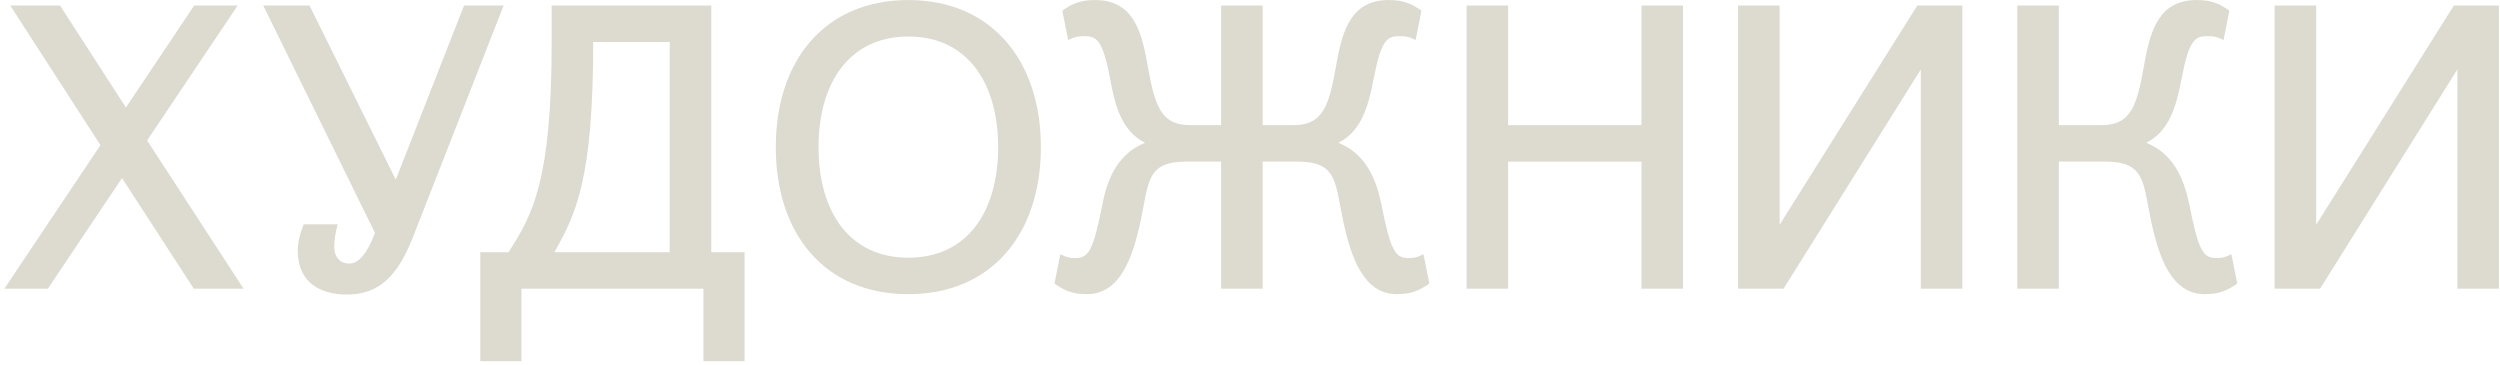 <?xml version="1.0" encoding="UTF-8"?> <svg xmlns="http://www.w3.org/2000/svg" width="459" height="67" viewBox="0 0 459 67" fill="none"> <path d="M44.72 53L27.008 25.784L43.64 1.016H35.648L23.12 19.736L11.024 1.016H1.88L18.44 26.648L0.8 53H8.792L22.4 32.696L35.576 53H44.72Z" fill="#DDDBCF"></path> <path d="M92.467 1.016H85.195L72.667 32.984L56.827 1.016H48.331L68.851 42.776C67.483 46.304 65.971 48.392 64.099 48.392C62.515 48.392 61.363 47.24 61.363 45.296C61.363 44.36 61.579 42.56 62.011 41.192H55.747C55.027 42.992 54.667 44.576 54.667 46.016C54.667 52.064 59.059 54.08 63.667 54.08C69.499 54.08 72.955 50.84 75.835 43.496L92.467 1.016Z" fill="#DDDBCF"></path> <path d="M88.181 46.304V66.32H95.741V53H129.149V66.32H136.709V46.304H130.589V1.016H101.285V7.712C101.285 33.056 97.829 39.392 93.365 46.304H88.181ZM122.957 46.304H101.789C105.677 39.392 108.917 33.056 108.917 7.712H122.957V46.304Z" fill="#DDDBCF"></path> <path d="M191.106 27.008C191.106 11.096 182.034 0.008 166.77 0.008C151.434 0.008 142.434 11.096 142.434 27.008C142.434 42.992 151.434 54.008 166.77 54.008C182.034 54.008 191.106 42.992 191.106 27.008ZM183.258 27.008C183.258 38.816 177.642 47.312 166.77 47.312C155.898 47.312 150.282 38.816 150.282 27.008C150.282 15.272 155.898 6.704 166.77 6.704C177.642 6.704 183.258 15.272 183.258 27.008Z" fill="#DDDBCF"></path> <path d="M203.821 14.48C204.685 19.304 205.909 24.056 210.229 26.216C205.405 28.16 203.389 32.48 202.453 37.304C200.725 45.944 199.933 47.384 197.413 47.384C196.405 47.384 195.757 47.24 194.677 46.664L193.597 52.064C195.541 53.432 197.053 54.008 199.573 54.008C205.621 54.008 207.925 47.384 209.365 40.832C210.949 33.56 210.373 29.672 217.789 29.672H224.197V53H231.829V29.672H238.237C245.653 29.672 245.077 33.56 246.661 40.832C248.101 47.384 250.405 54.008 256.453 54.008C258.973 54.008 260.485 53.432 262.429 52.064L261.349 46.664C260.269 47.24 259.621 47.384 258.613 47.384C256.093 47.384 255.301 45.944 253.573 37.304C252.565 32.48 250.549 28.16 245.725 26.216C250.045 24.056 251.269 19.304 252.205 14.48C253.573 7.208 254.725 6.632 257.029 6.632C258.037 6.632 258.829 6.776 259.909 7.352L260.989 1.952C259.045 0.584 257.533 0.008 255.013 0.008C248.245 0.008 246.517 5.192 245.365 11.744C244.069 19.016 243.133 22.976 237.517 22.976H231.829V1.016H224.197V22.976H218.509C212.893 22.976 211.957 19.016 210.661 11.744C209.509 5.192 207.781 0.008 201.013 0.008C198.493 0.008 196.981 0.584 195.037 1.952L196.117 7.352C197.197 6.776 197.989 6.632 198.997 6.632C201.301 6.632 202.453 7.208 203.821 14.48Z" fill="#DDDBCF"></path> <path d="M276.891 29.672H301.371V53H309.003V1.016H301.371V22.976H276.891V1.016H269.259V53H276.891V29.672Z" fill="#DDDBCF"></path> <path d="M327.462 53L352.662 12.752V53H360.294V1.016H352.014L326.742 41.264V1.016H319.11V53H327.462Z" fill="#DDDBCF"></path> <path d="M401.904 37.304C400.896 32.48 398.88 28.16 394.056 26.216C398.376 24.056 399.6 19.304 400.536 14.48C401.904 7.208 403.056 6.632 405.36 6.632C406.368 6.632 407.16 6.776 408.24 7.352L409.32 1.952C407.376 0.584 405.864 0.008 403.344 0.008C396.576 0.008 394.848 5.192 393.696 11.744C392.4 19.016 391.464 22.976 385.848 22.976H378V1.016H370.368V53H378V29.672H386.568C393.984 29.672 393.408 33.56 394.992 40.832C396.432 47.384 398.736 54.008 404.784 54.008C407.304 54.008 408.816 53.432 410.76 52.064L409.68 46.664C408.6 47.24 407.952 47.384 406.944 47.384C404.424 47.384 403.632 45.944 401.904 37.304Z" fill="#DDDBCF"></path> <path d="M425.97 53L451.17 12.752V53H458.802V1.016H450.522L425.25 41.264V1.016H417.618V53H425.97Z" fill="#DDDBCF"></path> </svg> 